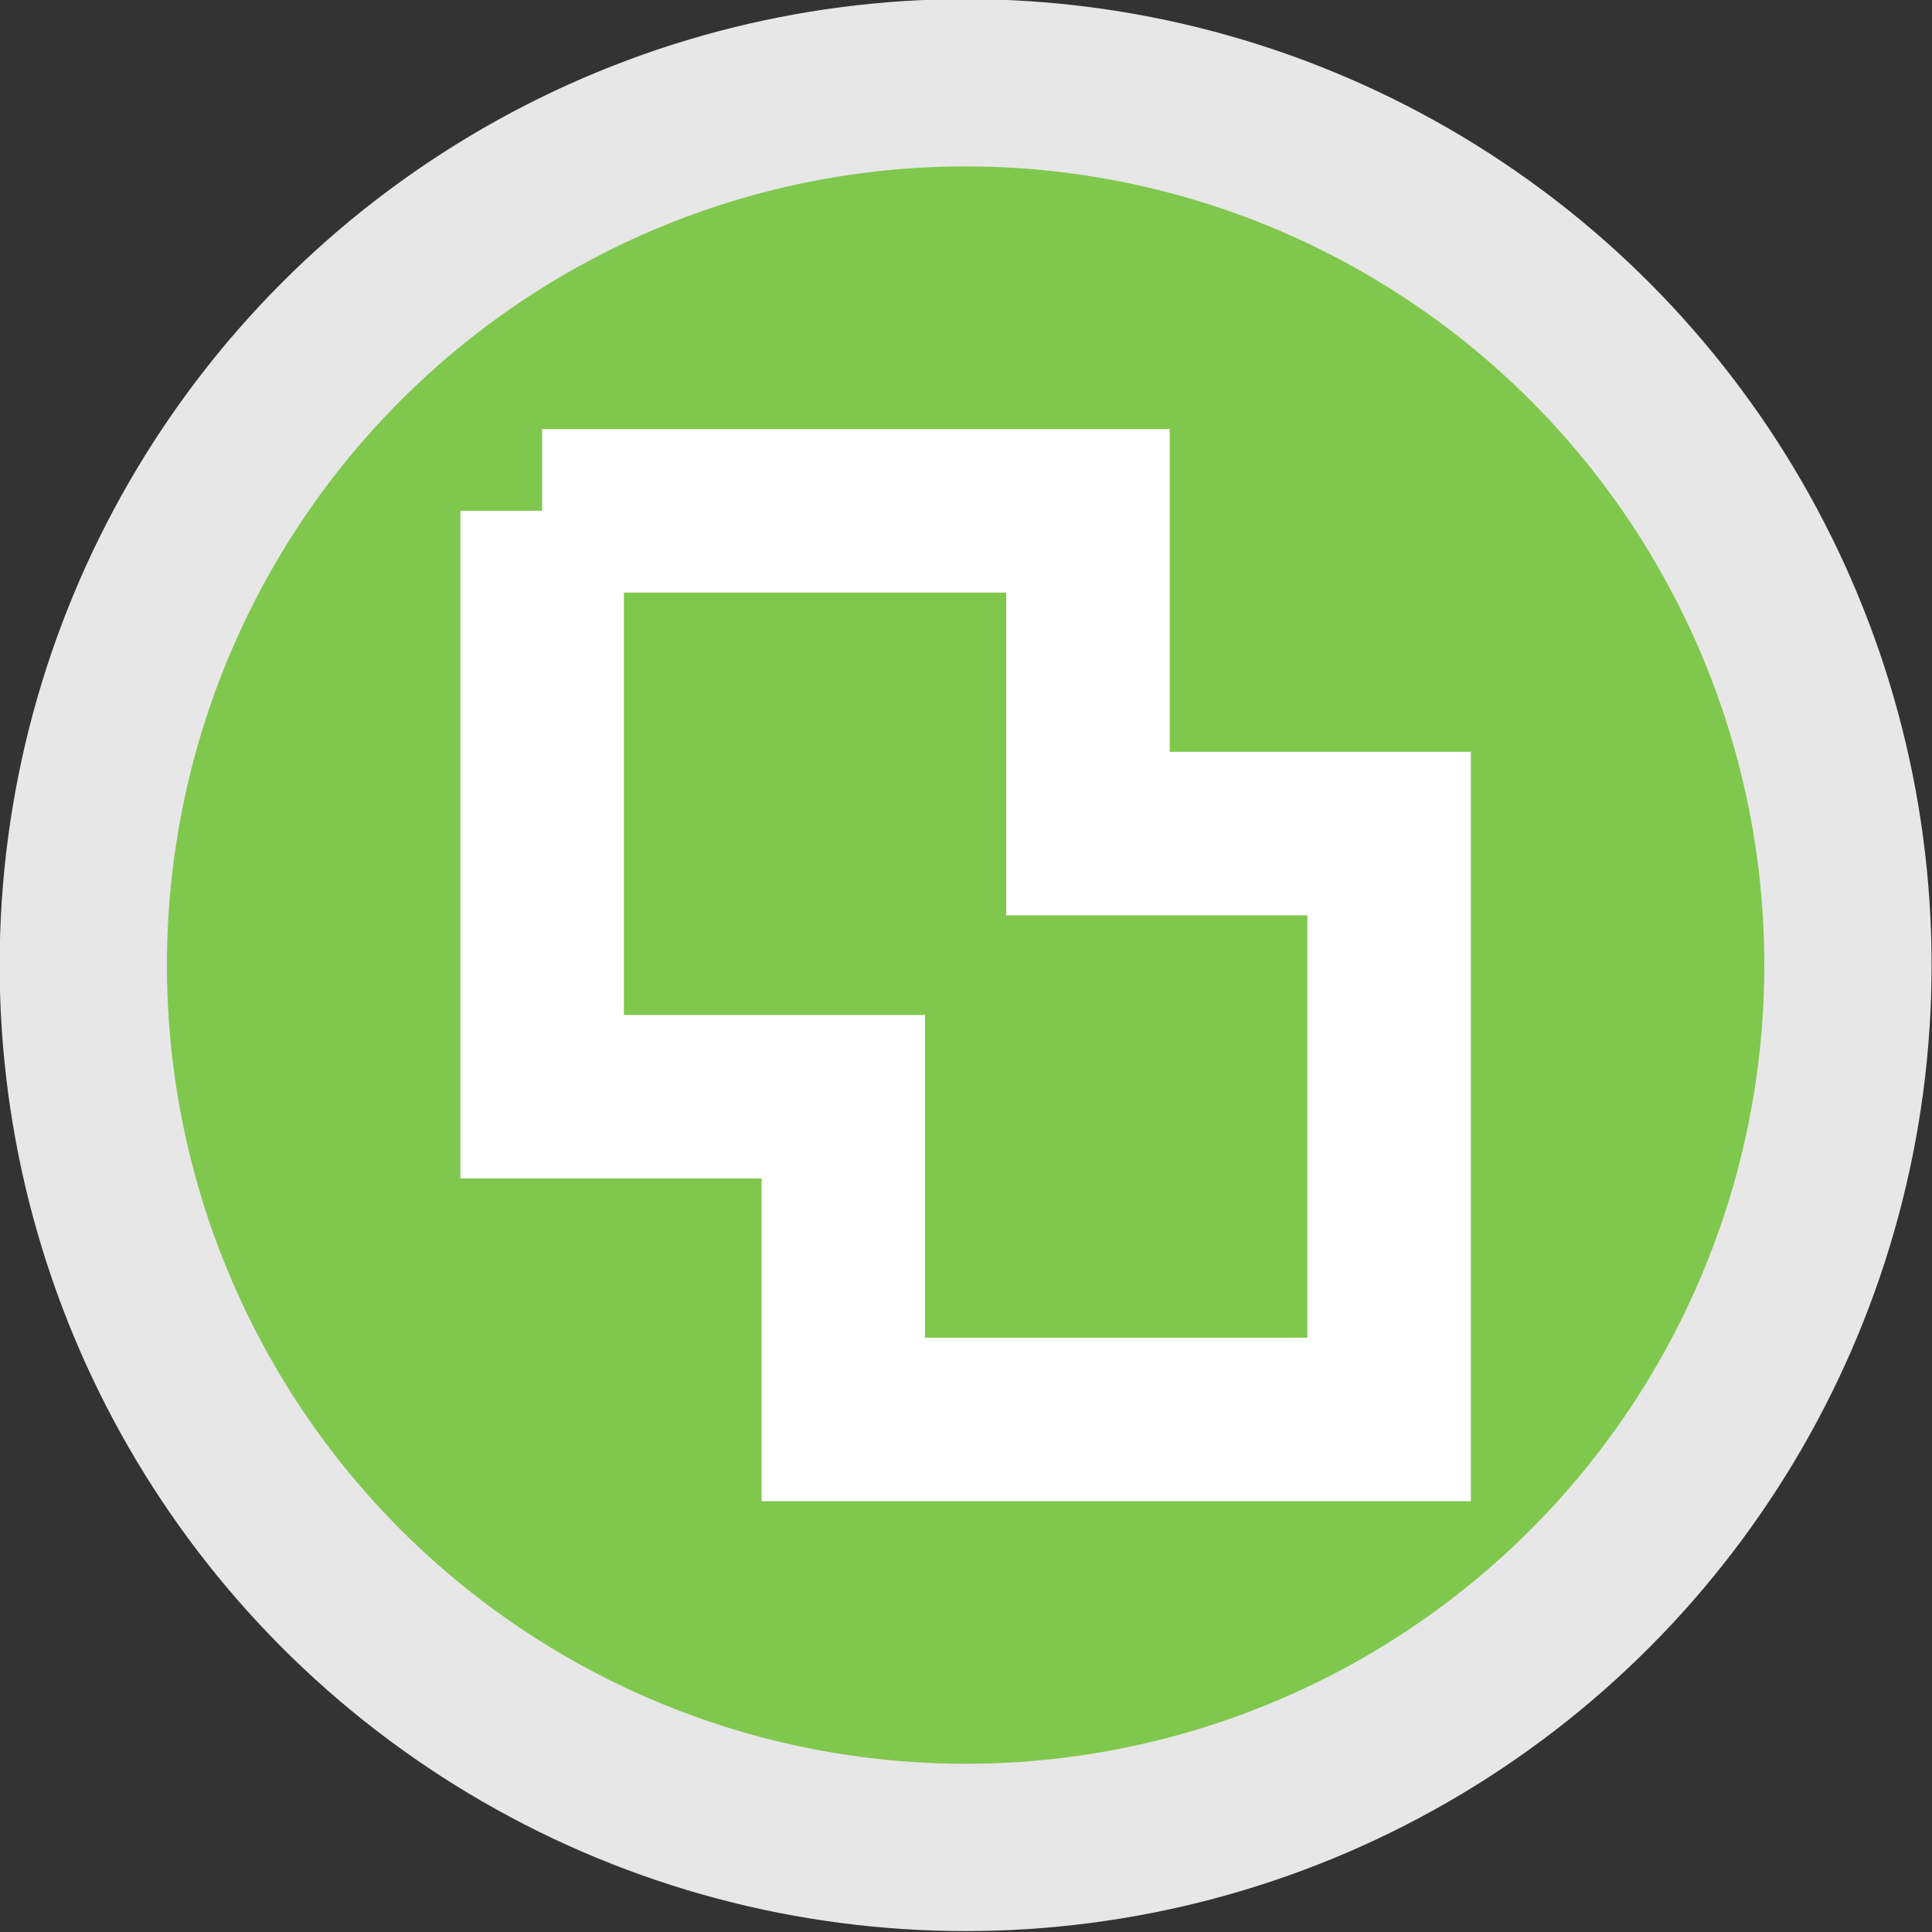 <?xml version="1.0" encoding="UTF-8" standalone="no"?>
<!-- Created with Inkscape (http://www.inkscape.org/) -->

<svg
  xmlns:dc="http://purl.org/dc/elements/1.1/"
  xmlns:cc="http://creativecommons.org/ns#"
  xmlns:rdf="http://www.w3.org/1999/02/22-rdf-syntax-ns#"
  xmlns:svg="http://www.w3.org/2000/svg"
  xmlns="http://www.w3.org/2000/svg"
  xmlns:sodipodi="http://sodipodi.sourceforge.net/DTD/sodipodi-0.dtd"
  xmlns:inkscape="http://www.inkscape.org/namespaces/inkscape"
  width="145"
  height="145"
  viewBox="0 0 145 145"
  id="svg5695"
  version="1.1"
  inkscape:version="0.91 r13725"
  sodipodi:docname="A08-Symbol-dark.svg">
 <rect x="0" y="0" width="145" height="145" fill="#333333" stroke="none"/>
 <defs
   id="defs5697" />
 <sodipodi:namedview
   id="base"
   pagecolor="#ffffff"
   bordercolor="#666666"
   borderopacity="1.0"
   inkscape:pageopacity="0.0"
   inkscape:pageshadow="2"
   inkscape:zoom="3.959798"
   inkscape:cx="68.7673"
   inkscape:cy="52.810954"
   inkscape:document-units="px"
   inkscape:current-layer="g5680"
   showgrid="false"
   units="px"
   inkscape:snap-page="true"
   inkscape:snap-bbox="true"
   inkscape:snap-bbox-edge-midpoints="true"
   inkscape:window-width="1920"
   inkscape:window-height="1017"
   inkscape:window-x="-8"
   inkscape:window-y="-8"
   inkscape:window-maximized="1" />
 <g
   inkscape:label="Layer 1"
   inkscape:groupmode="layer"
   id="layer1"
   transform="translate(0,-907.362)">
  <g
    transform="matrix(2.693,0,0,2.693,-1368.079,-2461.031)"
    id="g5680">
   <circle
     r="24.59"
     cy="1277.692"
     cx="534.924"
     id="path4260-5-4-8-1-9-0-6-5-8-3-8"
     style="display:inline;opacity:1;fill:#80c74e;fill-opacity:1;fill-rule:evenodd;stroke:#e7e7e7;stroke-width:4.662;stroke-linecap:butt;stroke-linejoin:miter;stroke-miterlimit:4;stroke-dasharray:none;stroke-dashoffset:0;stroke-opacity:1" />
   <path
     inkscape:connector-curvature="0"
     id="rect6895-6"
     d="m 523.122,1265.031 0,16.33 8.394,0 0,8.994 15.211,0 0,-16.328 -8.394,0 0,-8.995 -15.211,0 z"
     clip-path="none"
     style="opacity:1;fill:none;fill-opacity:1;fill-rule:evenodd;stroke:#ffffff;stroke-width:4.556;stroke-linecap:round;stroke-linejoin:miter;stroke-miterlimit:4;stroke-dasharray:none;stroke-dashoffset:0;stroke-opacity:1" />
  </g>
 </g>
</svg>
